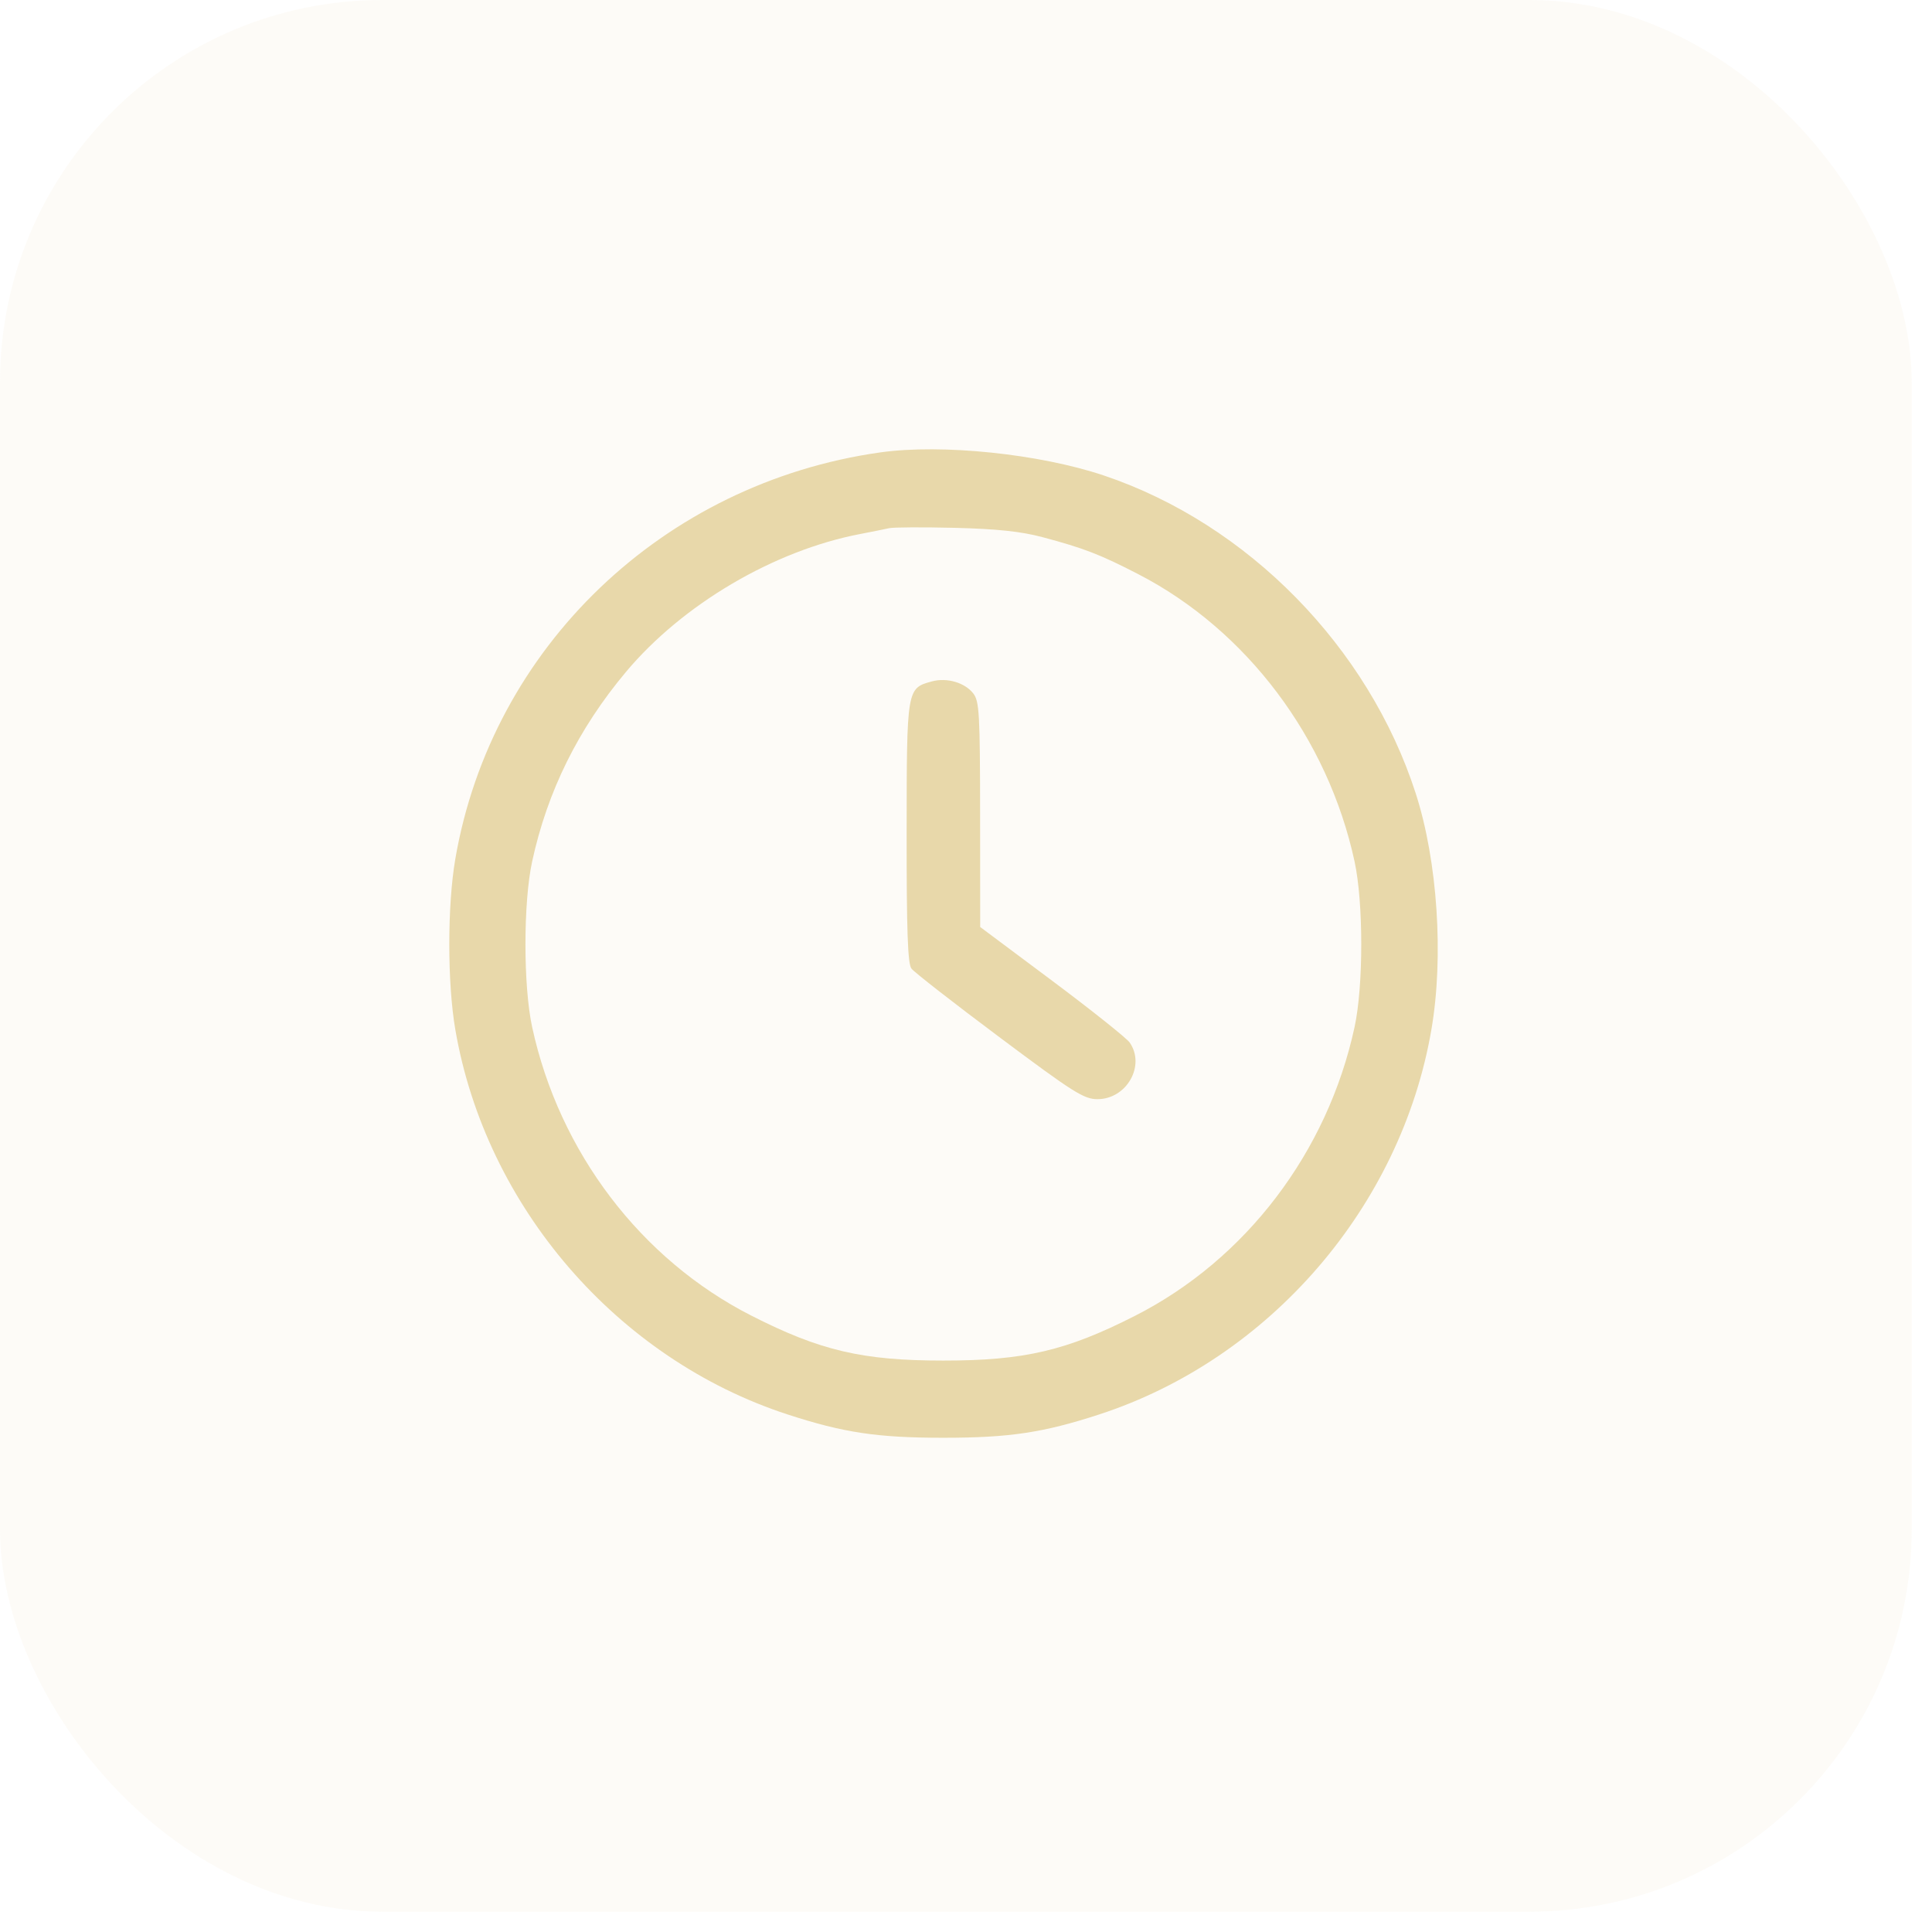 <?xml version="1.0" encoding="UTF-8"?> <svg xmlns="http://www.w3.org/2000/svg" width="43" height="43" viewBox="0 0 43 43" fill="none"><rect opacity="0.1" width="42.548" height="42.548" rx="8.51" fill="#E8D8AA"></rect><path fill-rule="evenodd" clip-rule="evenodd" d="M19.592 10.069C14.763 10.751 10.945 14.403 10.134 19.116C9.955 20.158 9.955 21.875 10.134 22.917C10.812 26.857 13.736 30.244 17.526 31.48C18.773 31.887 19.528 32 20.996 32C22.465 32 23.22 31.887 24.467 31.48C28.257 30.244 31.181 26.857 31.858 22.917C32.137 21.295 31.996 19.163 31.509 17.657C30.457 14.399 27.772 11.662 24.571 10.584C23.135 10.101 20.962 9.876 19.592 10.069ZM23.197 11.954C24.121 12.2 24.482 12.339 25.334 12.779C27.744 14.022 29.554 16.427 30.148 19.173C30.347 20.092 30.347 21.941 30.148 22.86C29.547 25.64 27.73 28.03 25.267 29.283C23.736 30.063 22.796 30.282 20.996 30.282C19.197 30.282 18.257 30.063 16.725 29.283C14.262 28.03 12.446 25.64 11.844 22.86C11.645 21.941 11.645 20.092 11.844 19.173C12.183 17.61 12.872 16.218 13.935 14.951C15.196 13.448 17.225 12.254 19.141 11.886C19.402 11.836 19.694 11.777 19.788 11.756C19.883 11.734 20.543 11.731 21.255 11.748C22.192 11.772 22.728 11.829 23.197 11.954ZM20.74 15.166C20.181 15.319 20.181 15.322 20.179 18.522C20.177 20.705 20.203 21.45 20.285 21.557C20.344 21.636 21.224 22.322 22.241 23.082C23.891 24.317 24.125 24.464 24.426 24.464C25.076 24.464 25.501 23.715 25.142 23.202C25.072 23.104 24.296 22.485 23.416 21.827L21.816 20.632L21.814 18.131C21.812 15.892 21.797 15.609 21.663 15.435C21.475 15.192 21.074 15.075 20.74 15.166Z" fill="#E8D8AA"></path></svg> 